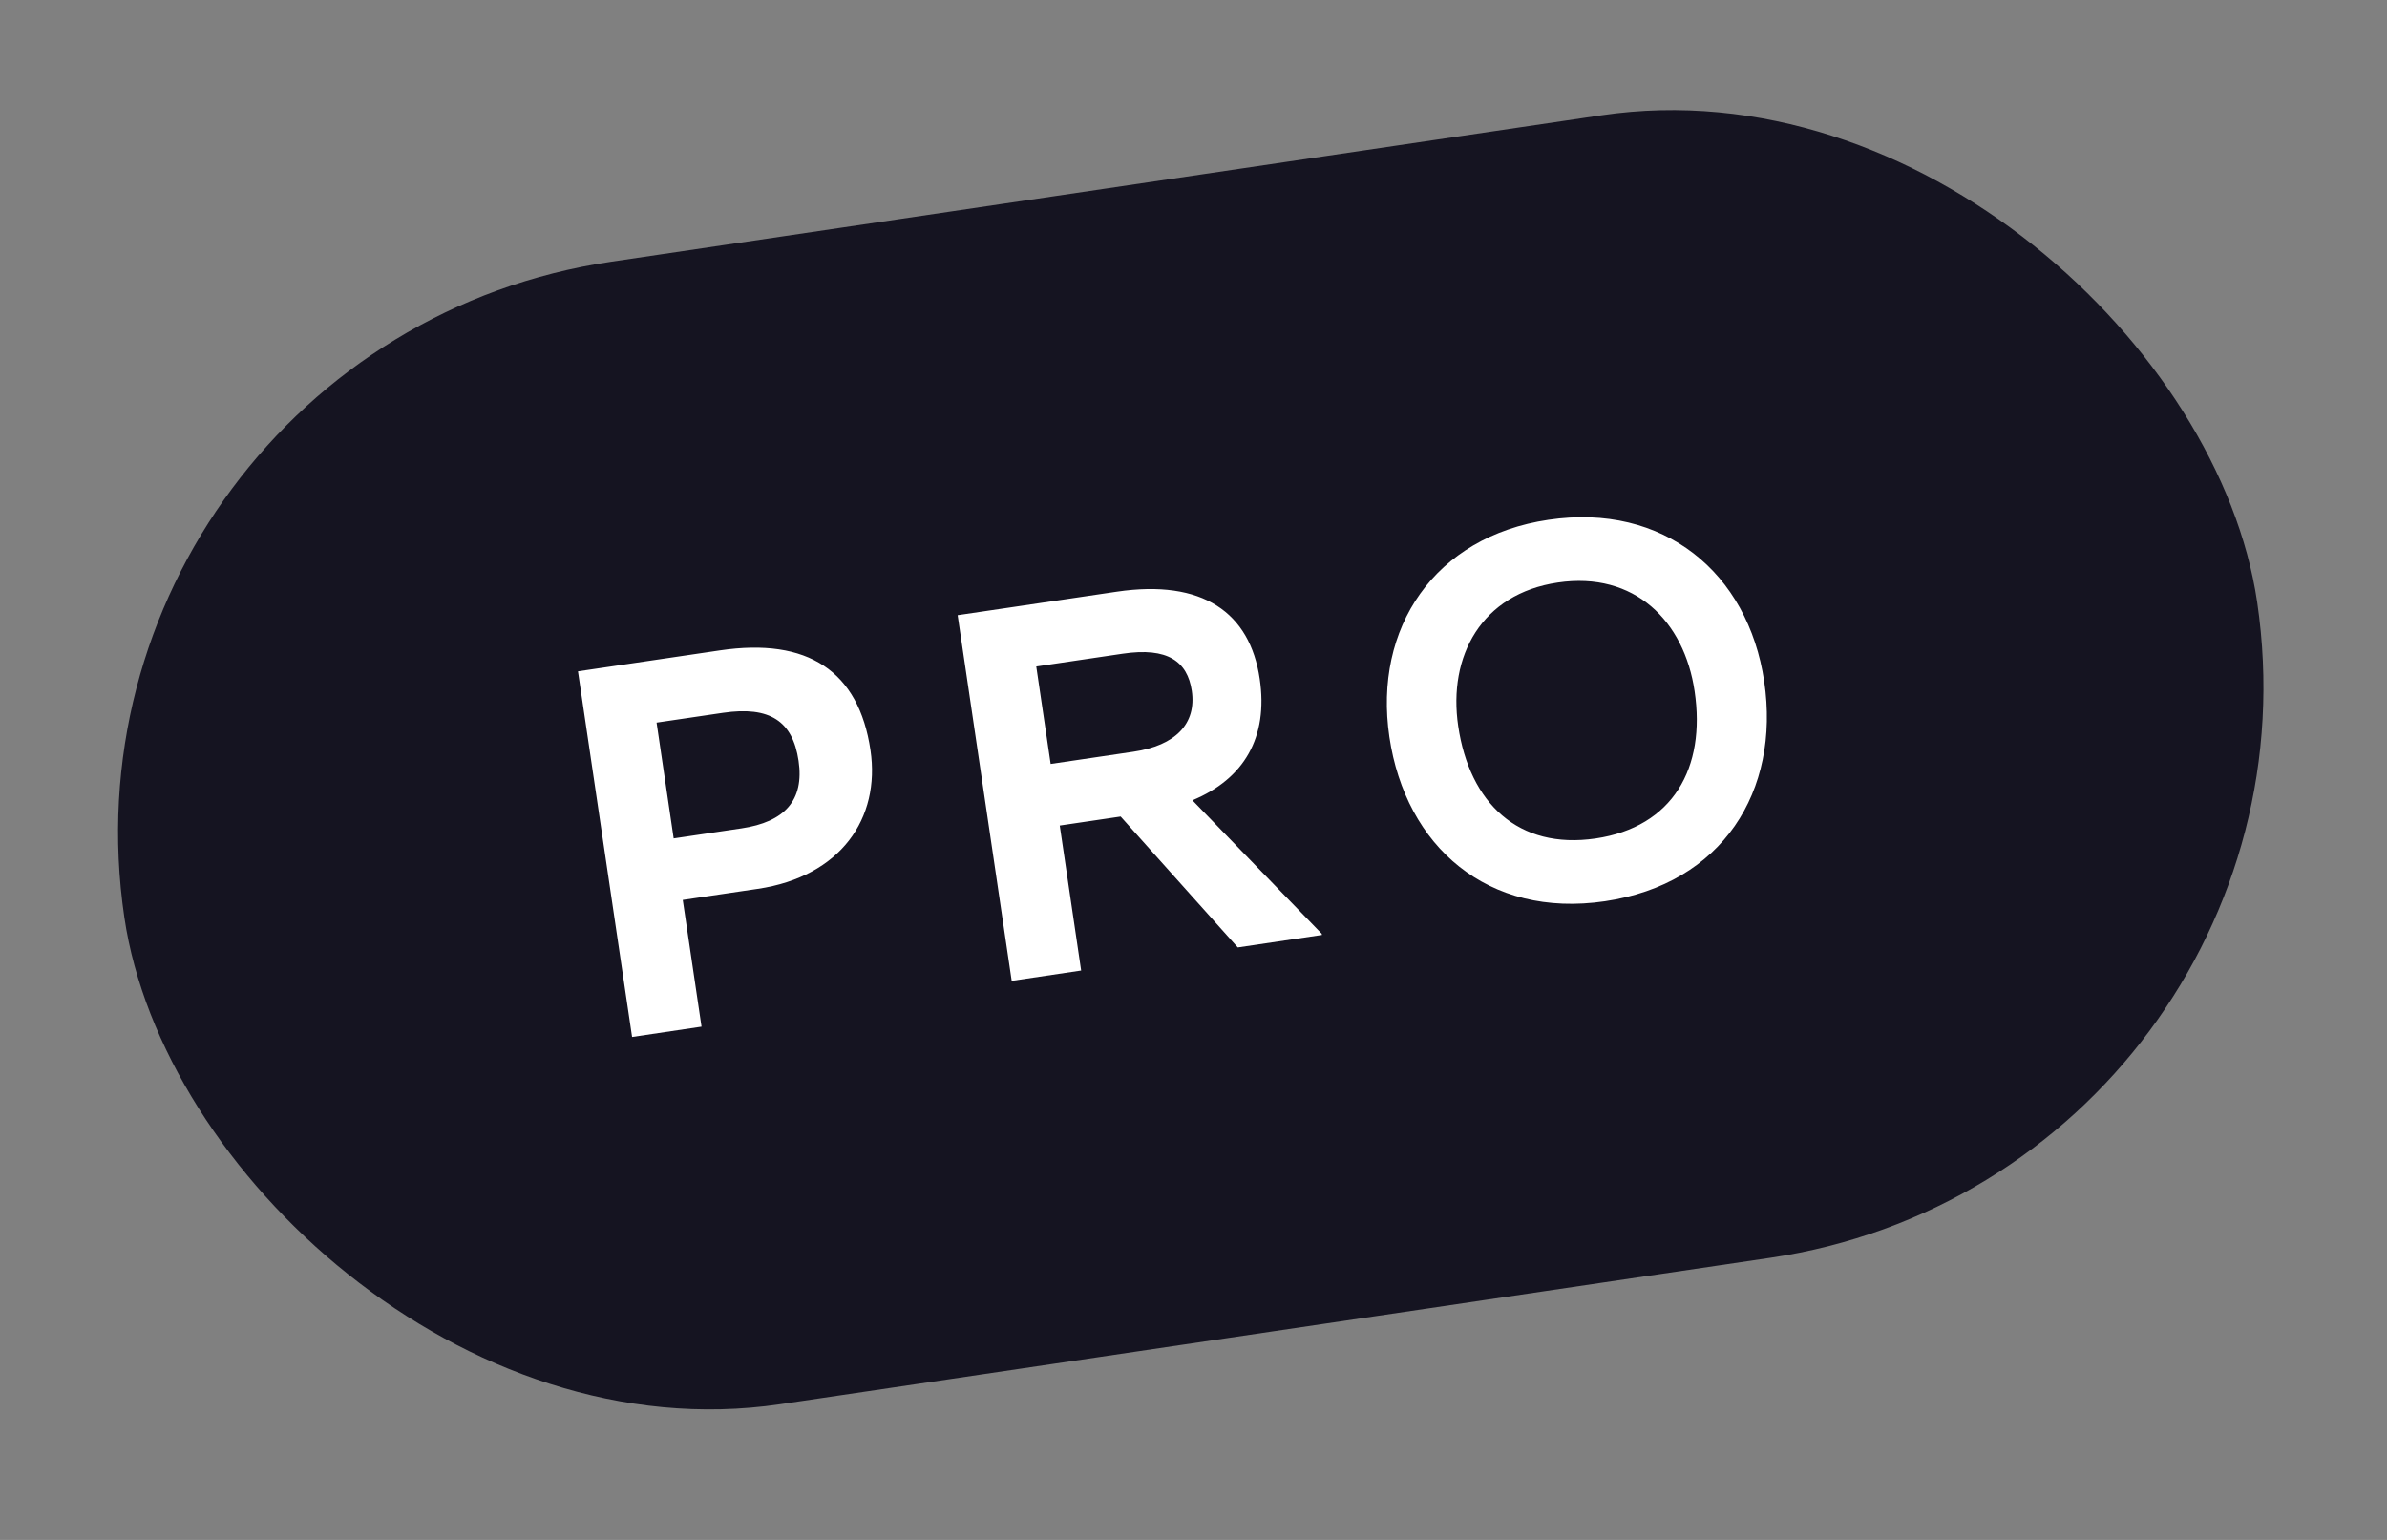 <svg width="31" height="20" viewBox="0 0 31 20" fill="none" xmlns="http://www.w3.org/2000/svg">
<rect x="0" y="0" width="31" height="20" fill="#808080" stroke="none"/>
<rect x="0.518" y="4.496" width="28" height="15" rx="7.5" transform="rotate(-8.411 0.518 4.496)" fill="#151421"/>
<path d="M9.389 9.258L8.527 9.385L8.749 10.889L9.628 10.759C10.19 10.676 10.447 10.395 10.371 9.881C10.295 9.366 9.999 9.168 9.389 9.258ZM9.841 11.544L8.867 11.688L9.111 13.334L8.209 13.468L7.506 8.719L9.35 8.447C10.49 8.278 11.153 8.714 11.305 9.743C11.436 10.629 10.917 11.385 9.841 11.544ZM14.581 8.49L13.458 8.656L13.645 9.922L14.721 9.763C15.267 9.683 15.541 9.399 15.478 8.972C15.421 8.592 15.167 8.403 14.581 8.49ZM16.075 12.305L14.554 10.605L13.763 10.722L14.041 12.605L13.139 12.739L12.437 7.99L14.503 7.685C15.619 7.52 16.233 7.955 16.36 8.817C16.473 9.577 16.156 10.117 15.486 10.394L17.165 12.127L17.168 12.143L16.075 12.305ZM20.843 11.705C19.323 11.929 18.255 10.996 18.044 9.571C17.835 8.155 18.63 6.969 20.11 6.751C21.606 6.529 22.702 7.435 22.912 8.851C23.122 10.276 22.37 11.479 20.843 11.705ZM20.722 10.89C21.727 10.741 22.156 9.974 22.008 8.977C21.874 8.067 21.228 7.418 20.231 7.566C19.241 7.712 18.803 8.521 18.938 9.431C19.085 10.428 19.717 11.038 20.722 10.89Z" fill="white"/>
</svg>
